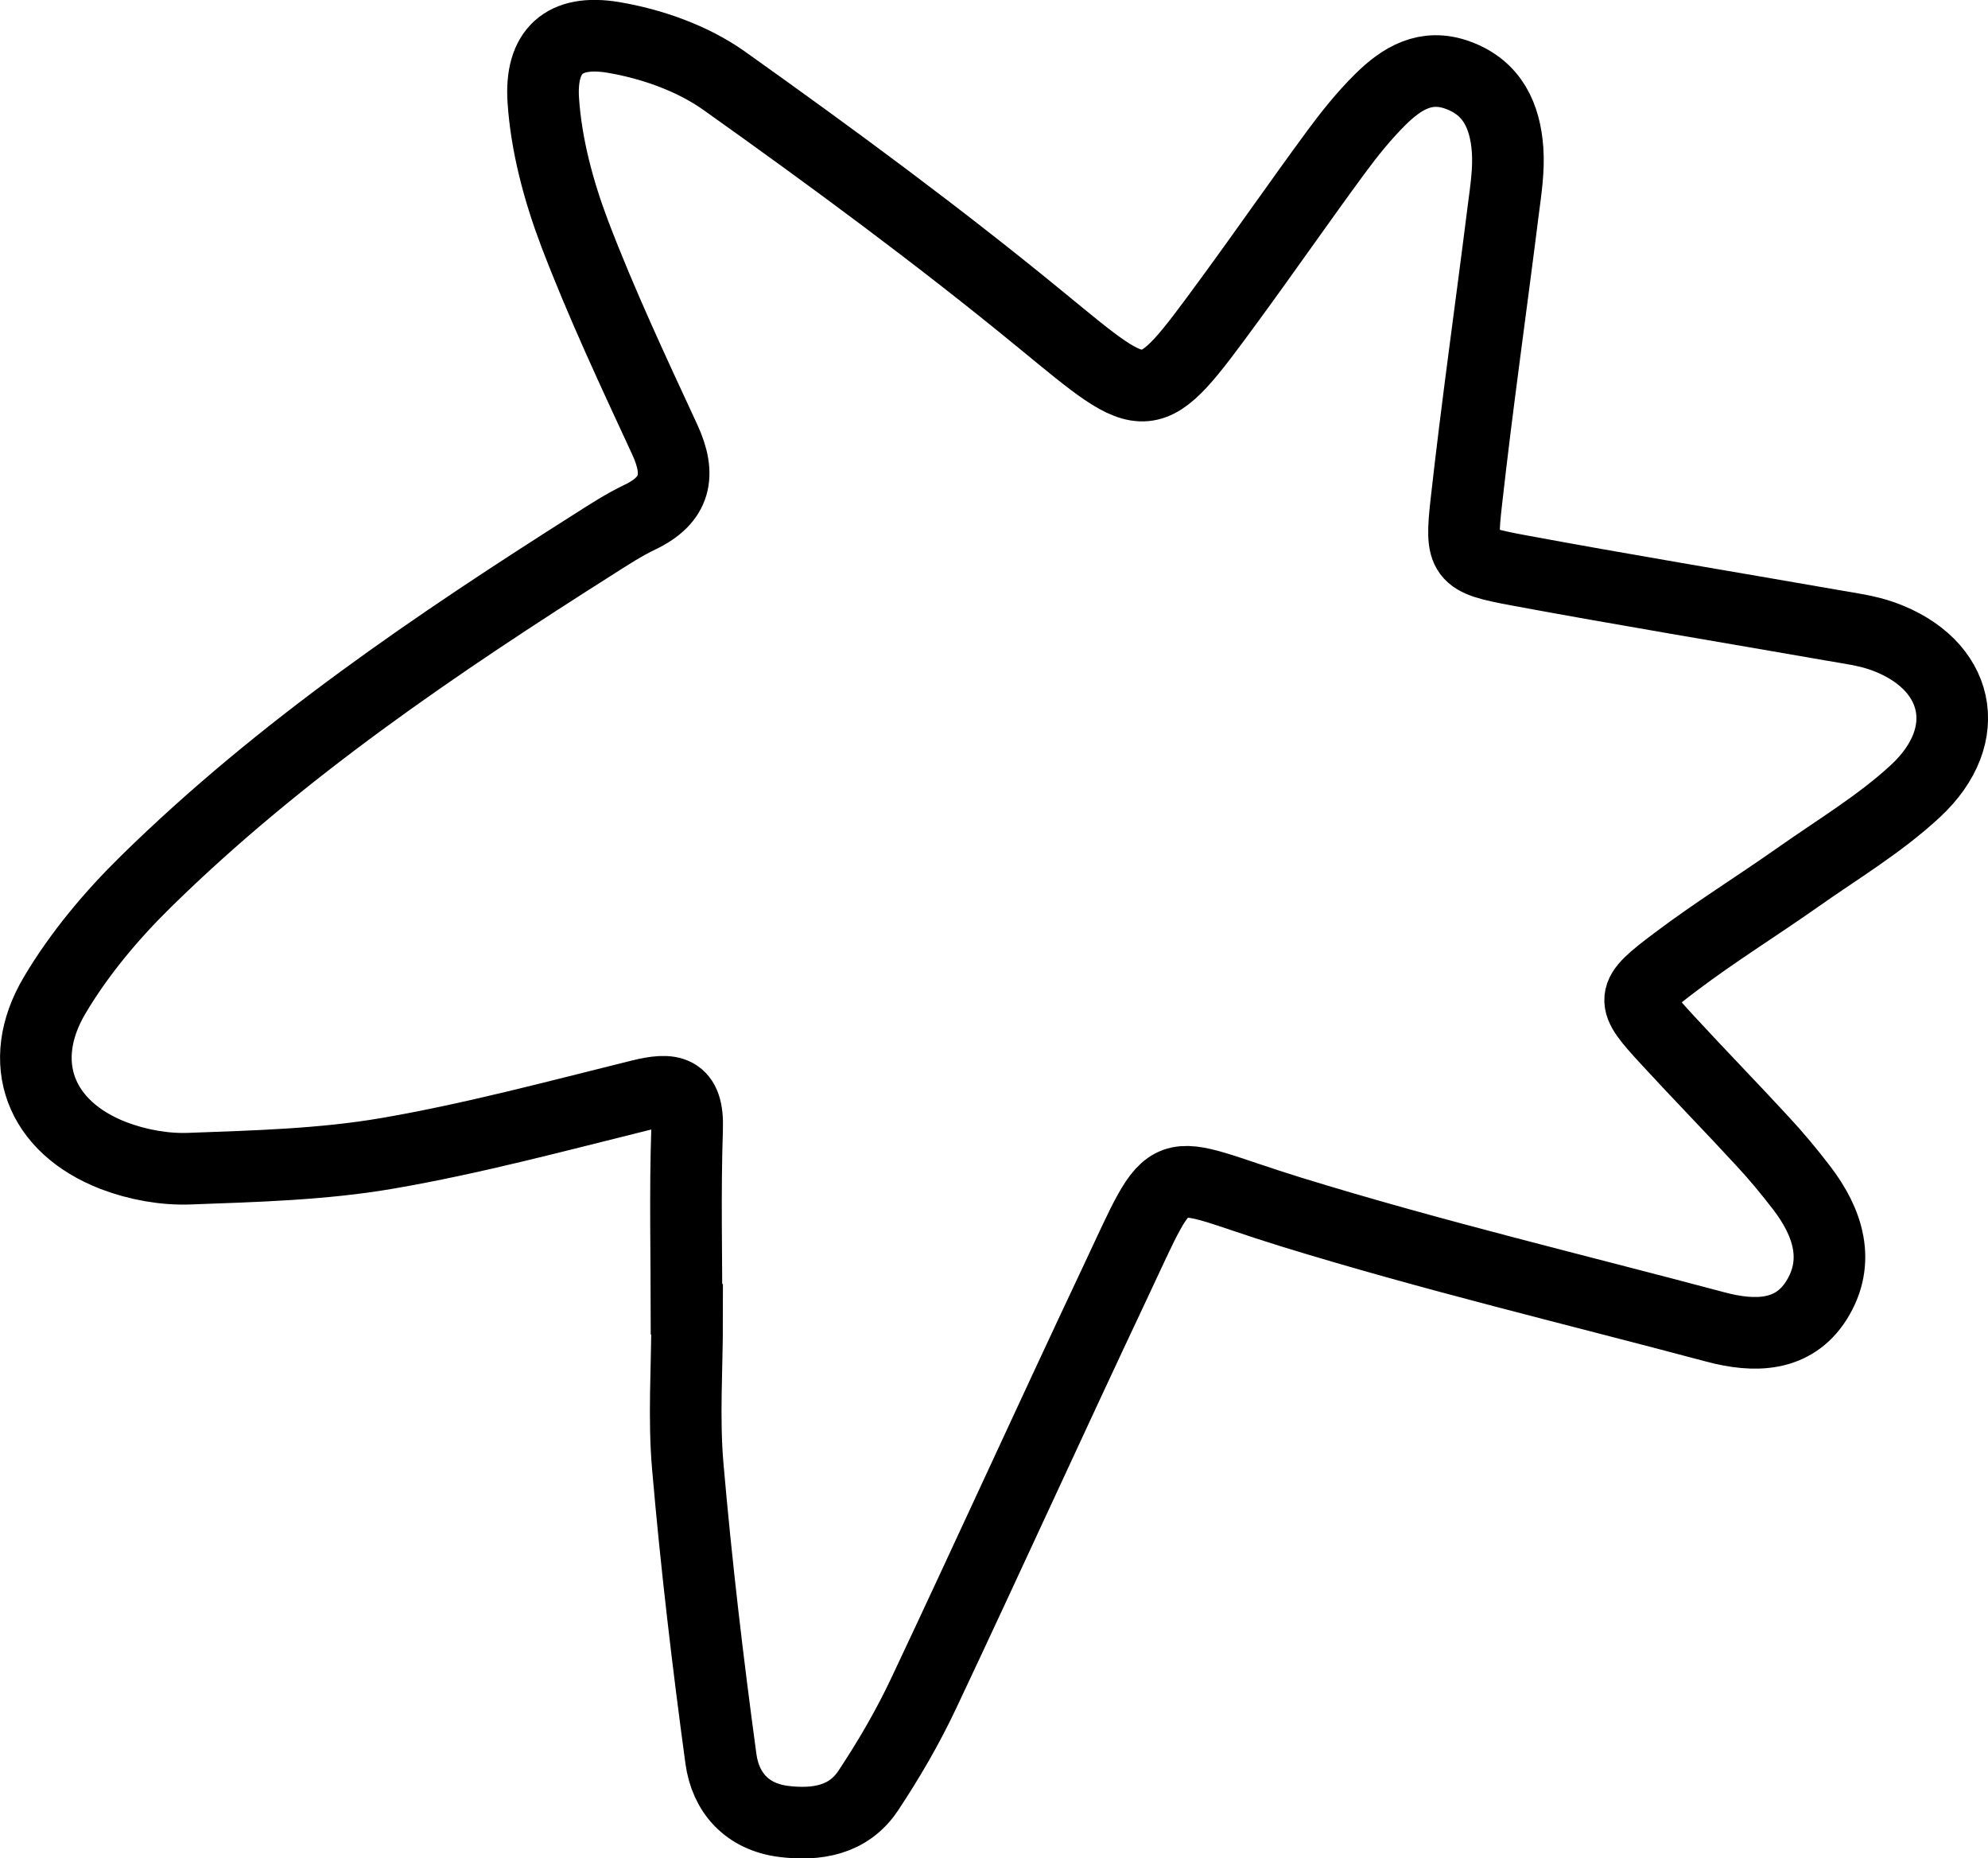 <?xml version="1.0" encoding="UTF-8"?> <svg xmlns="http://www.w3.org/2000/svg" id="_Слой_2" data-name="Слой 2" viewBox="0 0 138.79 129.7"><defs><style> .cls-1 { fill: none; stroke: #000; stroke-miterlimit: 10; stroke-width: 5px; } </style></defs><g id="_Layer_" data-name="&amp;lt;Layer&amp;gt;"><path class="cls-1" d="M47.93,92.1c0-4.43-.11-8.87.04-13.3.1-2.76-1.12-2.88-3.3-2.34-5.85,1.45-11.69,3.02-17.62,4.04-4.53.78-9.2.9-13.81,1.07-1.76.07-3.66-.28-5.31-.91-5.13-1.98-6.9-6.5-4.11-11.2,1.72-2.9,3.98-5.59,6.4-7.96,9.4-9.22,20.25-16.55,31.32-23.57,1.02-.65,2.04-1.31,3.13-1.83,2.53-1.21,2.88-2.95,1.74-5.42-2.2-4.75-4.43-9.5-6.29-14.38-1.12-2.96-1.98-6.15-2.19-9.29-.23-3.45,1.46-4.97,4.88-4.4,2.69.45,5.54,1.46,7.74,3.02,7.54,5.36,15.01,10.86,22.16,16.73,7.55,6.19,7.39,6.4,13.13-1.43,2.5-3.41,4.91-6.89,7.42-10.3.95-1.29,1.97-2.56,3.11-3.69,1.48-1.46,3.17-2.52,5.42-1.69,2.43.89,3.29,2.88,3.46,5.2.1,1.39-.12,2.81-.3,4.2-.85,6.79-1.82,13.57-2.58,20.38-.43,3.84-.25,4.05,3.55,4.76,7.31,1.36,14.66,2.57,21.98,3.85,1.18.21,2.4.36,3.53.76,5.37,1.92,6.53,6.89,2.29,10.82-2.49,2.31-5.48,4.09-8.27,6.06-2.8,1.97-5.72,3.78-8.45,5.84-3.25,2.45-3.21,2.62-.56,5.5,2.18,2.37,4.44,4.68,6.62,7.05.96,1.03,1.86,2.12,2.72,3.24,1.85,2.41,2.73,5.14,1.04,7.84-1.62,2.58-4.36,2.59-7.06,1.87-9.9-2.64-19.89-5.02-29.67-8.04-9.33-2.88-7.98-4.08-12.33,5.13-4.47,9.47-8.8,19-13.27,28.47-1.11,2.36-2.44,4.64-3.88,6.81-1.38,2.07-3.6,2.43-5.92,2.14-2.56-.33-4.04-2.03-4.36-4.37-.92-6.77-1.72-13.56-2.31-20.37-.3-3.4-.05-6.85-.05-10.27h-.02Z"></path></g></svg> 